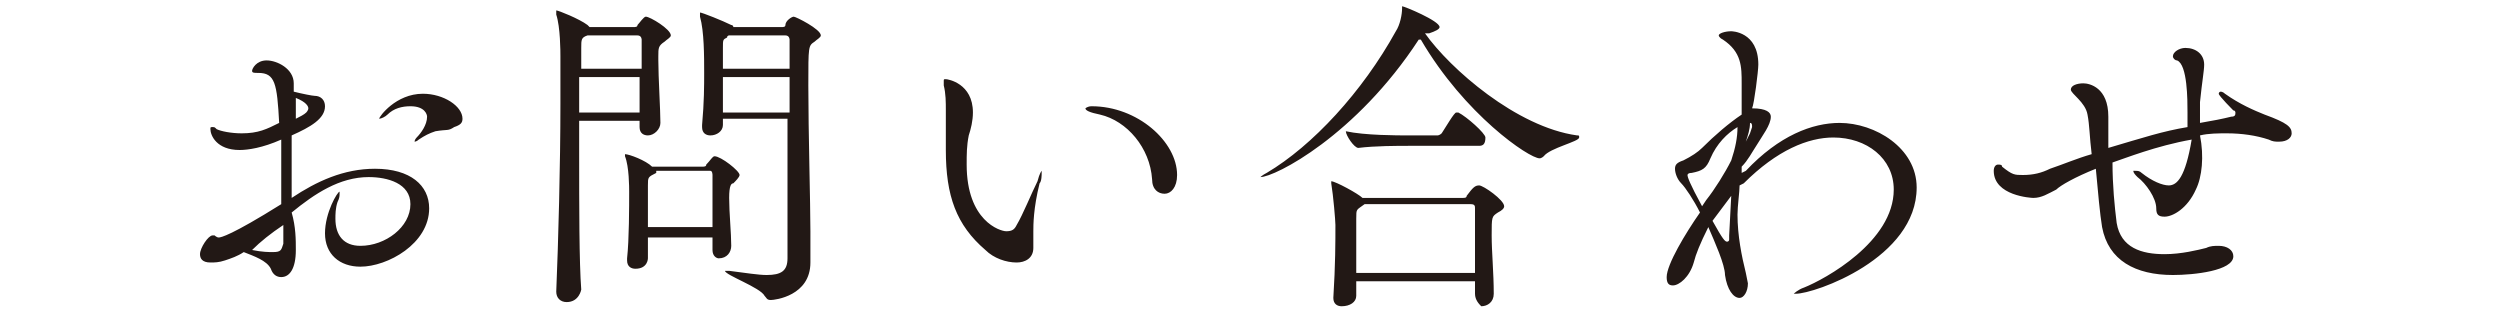 <svg xmlns="http://www.w3.org/2000/svg" width="120" height="15" viewBox="0 0 120 15"><path fill="#221815" d="M14.2 12c0 .9-.3 1.3-.7 1.3-.2 0-.4-.1-.5-.4-.2-.4-.8-.6-1.3-.8-.3.2-.6.3-.9.4-.3.1-.5.1-.7.1-.4 0-.5-.2-.5-.4 0-.3.4-.9.6-.9h.1s.1.1.2.1.6-.1 3-1.6v-3.1c-.9.4-1.6.5-2 .5-1.1 0-1.4-.7-1.4-1 0-.1 0-.1.1-.1s.1 0 .2.1c.2.1.7.2 1.2.2.8 0 1.2-.2 1.8-.5-.1-1.9-.2-2.4-1-2.4-.2 0-.3 0-.3-.1s.2-.5.7-.5c.5 0 1.3.4 1.3 1.1v.4c.4.1.9.2 1 .2.3 0 .5.2.5.5 0 .6-.7 1-1.6 1.4v3c1.2-.8 2.5-1.4 4-1.4 1.7 0 2.6.8 2.6 1.9 0 1.7-2 2.8-3.3 2.8-1 0-1.7-.6-1.7-1.6s.6-2 .7-2v.1c0 .1 0 .2-.1.4-.1.3-.1.6-.1.8 0 .8.4 1.3 1.2 1.3 1.2 0 2.4-.9 2.4-2 0-1-1.1-1.3-2-1.3-1.4 0-2.6.8-3.7 1.7.2.7.2 1.3.2 1.8zm-2.1 0c.5.1.8.1 1 .1.4 0 .4-.1.5-.4v-.9c-.6.4-1.1.8-1.5 1.2zm2.1-6.3c.2-.1.4-.2.5-.3 0 0 .1-.1.1-.2s-.1-.3-.6-.5v1zm6.7.6c-.3.1-.5.2-.8.4-.1.1-.2.1-.2.1s0-.1.1-.2c.2-.2.5-.6.5-1 0-.1-.1-.5-.8-.5-.4 0-.8.1-1.1.4-.1.1-.3.2-.4.2 0-.1.8-1.2 2.1-1.2 1 0 1.9.6 1.9 1.2 0 .2-.1.3-.4.4-.3.2-.3.1-.9.2zM30.7 5.8h-2.9v1.6c0 2.5 0 5.2.1 6.5 0 0-.1.6-.7.6-.3 0-.5-.2-.5-.5.1-2.4.2-6.1.2-9v-2.3c0-.2 0-1.4-.2-2v-.2c.1 0 1.1.4 1.5.7l.1.1h2.1c.1 0 .2 0 .2-.1.1-.1.3-.4.4-.4.2 0 1.2.6 1.2.9 0 .1-.2.2-.3.3-.3.2-.3.3-.3.7v.2c0 .8.1 2.4.1 3 0 .3-.3.6-.6.6-.2 0-.4-.1-.4-.4v-.3zm-2.9-2.1v1.7h2.9v-1.7h-2.9zm.4-2c-.3.1-.3.2-.3.6v1h2.9v-1.4s0-.2-.2-.2h-2.4zm6 10.3v-.6h-3.1v1s0 .5-.6.5c-.2 0-.4-.1-.4-.4v-.1c.1-.9.1-2.5.1-3.2 0-.2 0-1.2-.2-1.7v-.1c.2 0 1 .3 1.3.6h2.4c.1 0 .2 0 .2-.1.2-.2.3-.4.4-.4.3 0 1.2.7 1.2.9 0 .1-.2.3-.3.4-.1 0-.2.1-.2.7 0 .7.1 1.7.1 2.3 0 .3-.2.6-.6.6-.1 0-.3-.1-.3-.4zm-2.7-3.7c-.4.2-.4.2-.4.6v2h3.1v-2.5s0-.2-.1-.2h-2.6zm3.2-2.5v.2c0 .3-.3.5-.6.5-.2 0-.4-.1-.4-.4v-.1c.1-1.1.1-1.9.1-2.5 0-.8 0-2-.2-2.7v-.2c.1 0 1.1.4 1.5.6 0 0 .1 0 .1.1h2.3c.1 0 .2 0 .2-.1 0-.2.3-.4.4-.4.1 0 1.3.6 1.3.9 0 .1-.2.2-.3.3-.3.2-.3.2-.3 2.1 0 2.2.1 5.7.1 7v1.5c0 1.6-1.7 1.8-1.9 1.8-.2 0-.2-.1-.3-.2-.2-.4-1.9-1-1.9-1.2h.2c.8.1 1.4.2 1.8.2.7 0 1-.2 1-.8v-6.7h-3.1zm.3-4.1s-.1 0-.1.1c-.2.1-.2.1-.2.5v1h3.2v-1.4s0-.2-.2-.2h-2.7zm-.3 2v1.7h3.2v-1.7h-3.2zM46.7 5.4c0 .4-.1.8-.2 1.1-.1.5-.1.9-.1 1.4 0 2.7 1.6 3.2 1.9 3.2s.4-.1.5-.3c.3-.5.7-1.5 1-2.1.1-.4.2-.5.2-.5v.1c0 .1 0 .4-.1.5-.3 1.2-.3 2-.3 2.3v.8c0 .5-.4.7-.8.7-.5 0-1.1-.2-1.5-.6-1.4-1.2-1.9-2.6-1.9-4.8v-1.9c0-.4 0-.8-.1-1.2v-.2c0-.1 0-.1.1-.1s1.3.2 1.3 1.6zm8.6 3.2c-.1-1.5-1.2-2.8-2.5-3.1-.5-.1-.7-.2-.7-.3 0 0 .1-.1.3-.1 2.2 0 4.1 1.7 4.1 3.3 0 .6-.3.9-.6.9s-.6-.2-.6-.7zM68.1 1.9c-3 4.6-6.9 6.6-7.6 6.6 0 0 .1-.1.3-.2 2.2-1.3 4.6-3.9 6.2-6.8.2-.3.3-.8.3-1.1v-.1c.1 0 1.8.7 1.8 1 0 .1-.2.2-.5.3h-.2c1.2 1.7 4.4 4.5 7.3 4.9.1 0 .1 0 .1.1 0 .2-1.4.5-1.7.9 0 0-.1.1-.2.1-.5 0-3.6-2.1-5.7-5.7h-.1zm2.7 12.2v-.6h-5.7v.7c0 .3-.3.5-.7.5-.2 0-.4-.1-.4-.4.1-1.6.1-2.7.1-3.5 0-.2-.1-1.4-.2-2v-.1c.2 0 1.3.6 1.5.8h4.8c.1 0 .2 0 .2-.1.3-.4.4-.5.6-.5.2 0 1.2.7 1.2 1 0 .1-.1.2-.3.3-.3.2-.3.2-.3 1.1 0 .8.1 1.8.1 2.8 0 .4-.3.6-.6.6-.1-.1-.3-.3-.3-.6zm-3.2-7.1c-.5 0-1.6 0-2.4.1-.2 0-.6-.6-.6-.8.9.2 2.5.2 3 .2h1.4s.1 0 .2-.1c.2-.3.6-1 .7-1h.1c.4.2 1.3 1 1.3 1.2 0 .3-.1.4-.3.4h-3.4zm-2.1 2.8c-.4.3-.4.2-.4.7v2.6h5.7v-3.1c0-.1 0-.2-.2-.2h-5.1zM83.5 8.9c0 .3-.1 1-.1 1.4 0 1 .2 2 .4 2.8l.1.5c0 .4-.2.7-.4.7-.3 0-.6-.4-.7-1.1 0-.5-.5-1.6-.8-2.3-.4.8-.6 1.3-.7 1.7-.2.7-.7 1.1-1 1.1-.2 0-.3-.1-.3-.4 0-.6.9-2.1 1.6-3.1-.3-.6-.7-1.2-.9-1.4-.2-.2-.3-.5-.3-.7 0-.2.1-.3.4-.4.4-.2.7-.4.9-.6.6-.6 1.3-1.2 1.9-1.6v-1.5c0-.8 0-1.5-.9-2.1-.2-.1-.2-.2-.2-.2 0-.1.3-.2.6-.2 0 0 1.3 0 1.3 1.6 0 .3-.2 1.9-.3 2.1.7 0 .9.2.9.4 0 .4-.4.9-.7 1.4-.2.3-.4.7-.7 1v.3l.2-.1c1.6-1.7 3.2-2.3 4.5-2.3 1.7 0 3.7 1.2 3.7 3.1 0 3.4-4.9 5.1-5.8 5.1h-.1s.2-.2.5-.3c1-.4 4.3-2.2 4.3-4.7 0-1.5-1.3-2.5-2.9-2.5-1.2 0-2.7.6-4.3 2.2l-.2.1zm-.1-2.8c-.5.3-1 .8-1.3 1.5-.2.5-.4.6-.9.7-.2 0-.2.1-.2.1 0 .1.1.4.7 1.5l.2-.3c.4-.5.9-1.3 1.2-1.9.2-.6.3-1.1.3-1.6zm-1.2 4.5c.5.9.6 1 .7 1 0 0 .1 0 .1-.1v-.2l.1-1.9-.9 1.2zm1.8-4.2l.1-.3c0-.1 0-.2-.1-.2 0 .3-.1.6-.2.9l.2-.4zM105.4 9.1c-.4.9-1.1 1.3-1.5 1.3-.3 0-.4-.1-.4-.4 0-.5-.5-1.2-.9-1.5-.1-.1-.2-.2-.2-.3h.1c.1 0 .2 0 .3.1.5.4 1 .6 1.3.6.4 0 .8-.4 1.1-2.2-1.7.3-3.2.9-3.8 1.1 0 1.1.1 2.1.2 2.9.2 1.2 1.2 1.5 2.3 1.5.8 0 1.6-.2 2-.3.2-.1.4-.1.6-.1.4 0 .7.2.7.5 0 .7-1.9.9-2.9.9-1.8 0-3.1-.7-3.4-2.3-.1-.6-.2-1.7-.3-2.8-1 .4-1.7.8-1.9 1-.4.2-.7.4-1.1.4-.1 0-1.9-.1-1.9-1.3 0-.2.1-.3.2-.3s.2 0 .2.1c.5.4.6.4 1 .4.5 0 .9-.1 1.3-.3.6-.2 1.3-.5 2-.7-.1-.8-.1-1.4-.2-1.9-.1-.6-.8-1-.8-1.2 0-.2.3-.3.6-.3s1.2.2 1.2 1.6v1.5c1.7-.5 2.6-.8 3.8-1v-.7c0-.6 0-2.3-.5-2.5-.1 0-.2-.1-.2-.2 0-.2.3-.4.6-.4.5 0 .9.3.9.8 0 .3-.1.8-.2 1.8v1c.6-.1 1.1-.2 1.5-.3.2 0 .2-.1.2-.2 0 0 0-.1-.1-.1 0 0-.7-.7-.7-.8 0 0 0-.1.1-.1 0 0 .1 0 .2.1.7.5 1.4.8 1.9 1 1.1.4 1.3.6 1.3.9 0 .2-.2.4-.6.4-.2 0-.3 0-.5-.1-.6-.2-1.3-.3-2-.3-.4 0-.9 0-1.3.1.2 1 .1 2-.2 2.6z"/></svg>